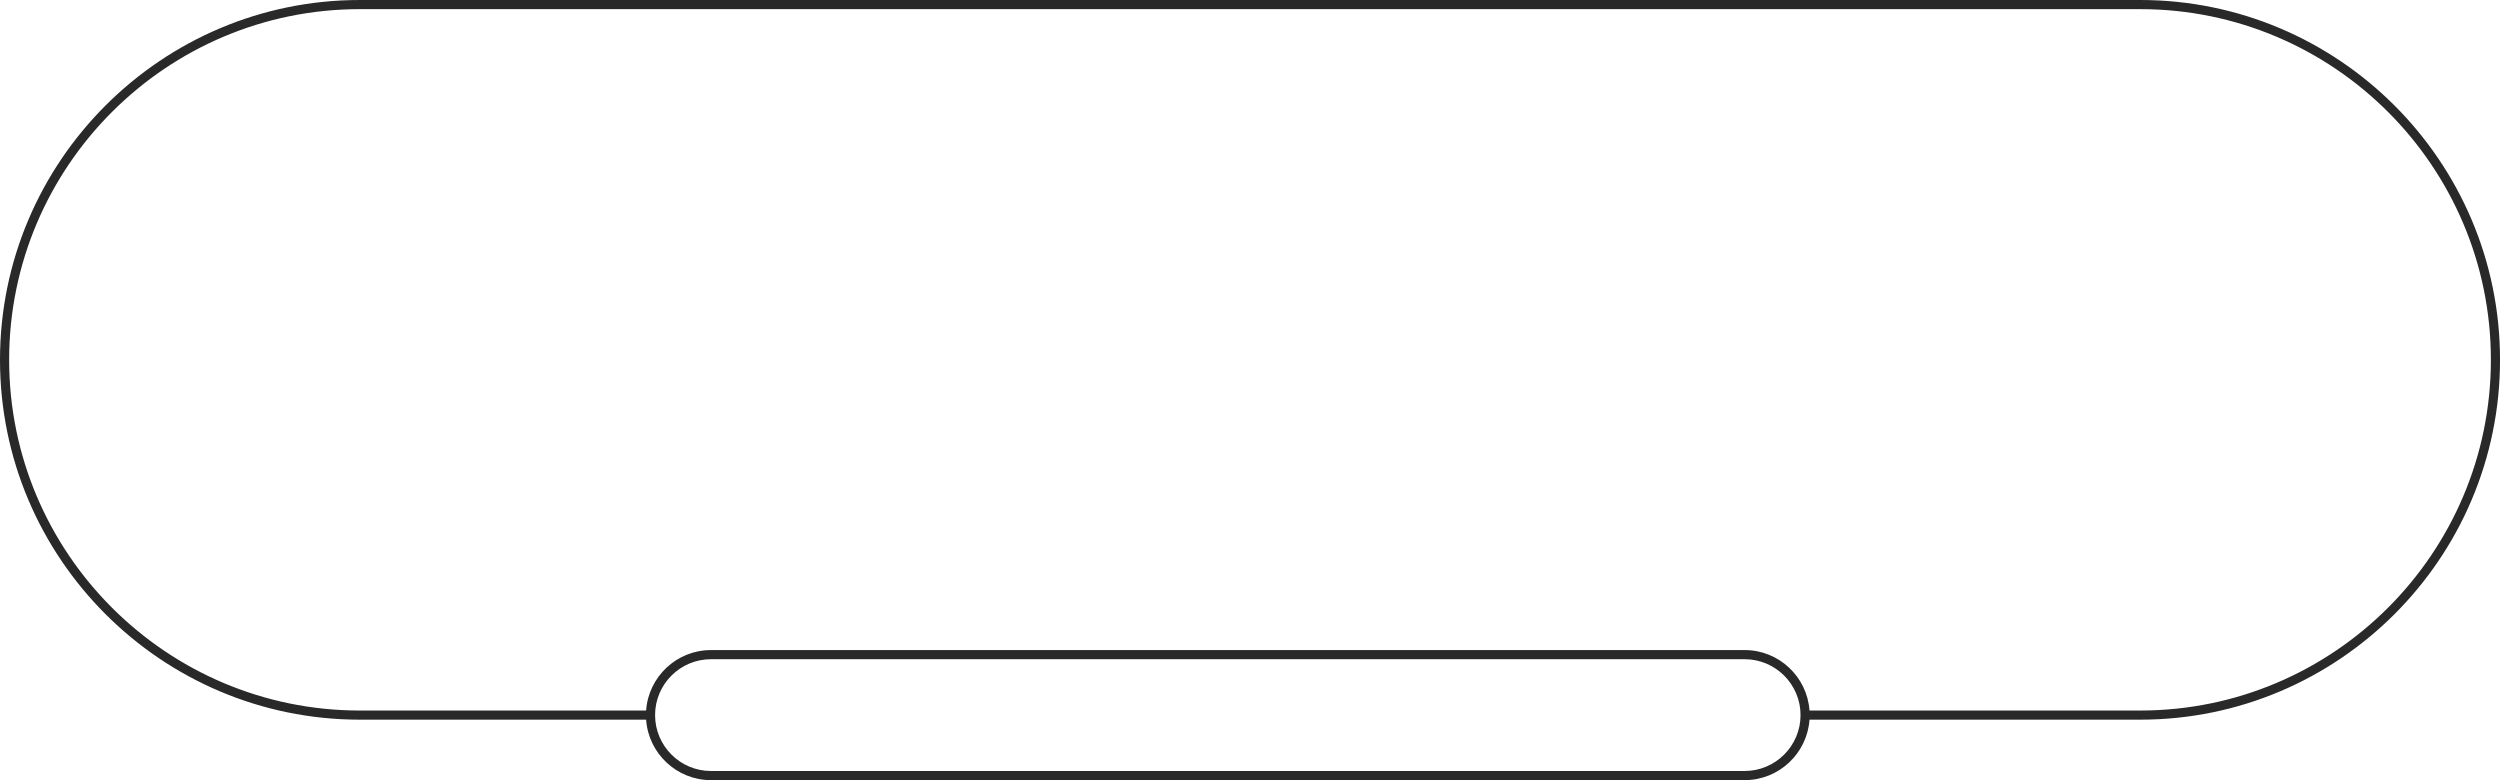 <?xml version="1.0" encoding="UTF-8" standalone="no"?><svg xmlns="http://www.w3.org/2000/svg" xmlns:xlink="http://www.w3.org/1999/xlink" fill="#292929" height="426.6" preserveAspectRatio="xMidYMid meet" version="1" viewBox="0.0 0.0 1367.0 426.6" width="1367" zoomAndPan="magnify"><g id="change1_1"><path d="M1170.256,0H196.758C88.265,0,0,88.266,0,196.758s88.265,196.758,196.758,196.758 h156.536c1.289,18.444,16.695,33.059,35.461,33.059h565.222 c18.766,0,34.172-14.615,35.461-33.059h180.818 c108.493,0,196.758-88.266,196.758-196.758S1278.749,0,1170.256,0z M953.977,421.575H388.755 c-16.85,0-30.559-13.708-30.559-30.559s13.708-30.559,30.559-30.559h565.222 c16.85,0,30.559,13.708,30.559,30.559S970.827,421.575,953.977,421.575z M1170.256,388.516H989.437c-1.289-18.444-16.695-33.059-35.461-33.059H388.755 c-18.766,0-34.172,14.615-35.461,33.059H196.758C91.022,388.516,5,302.494,5,196.758 S91.022,5,196.758,5h973.498c105.736,0,191.758,86.022,191.758,191.758 S1275.992,388.516,1170.256,388.516z"/></g></svg>
